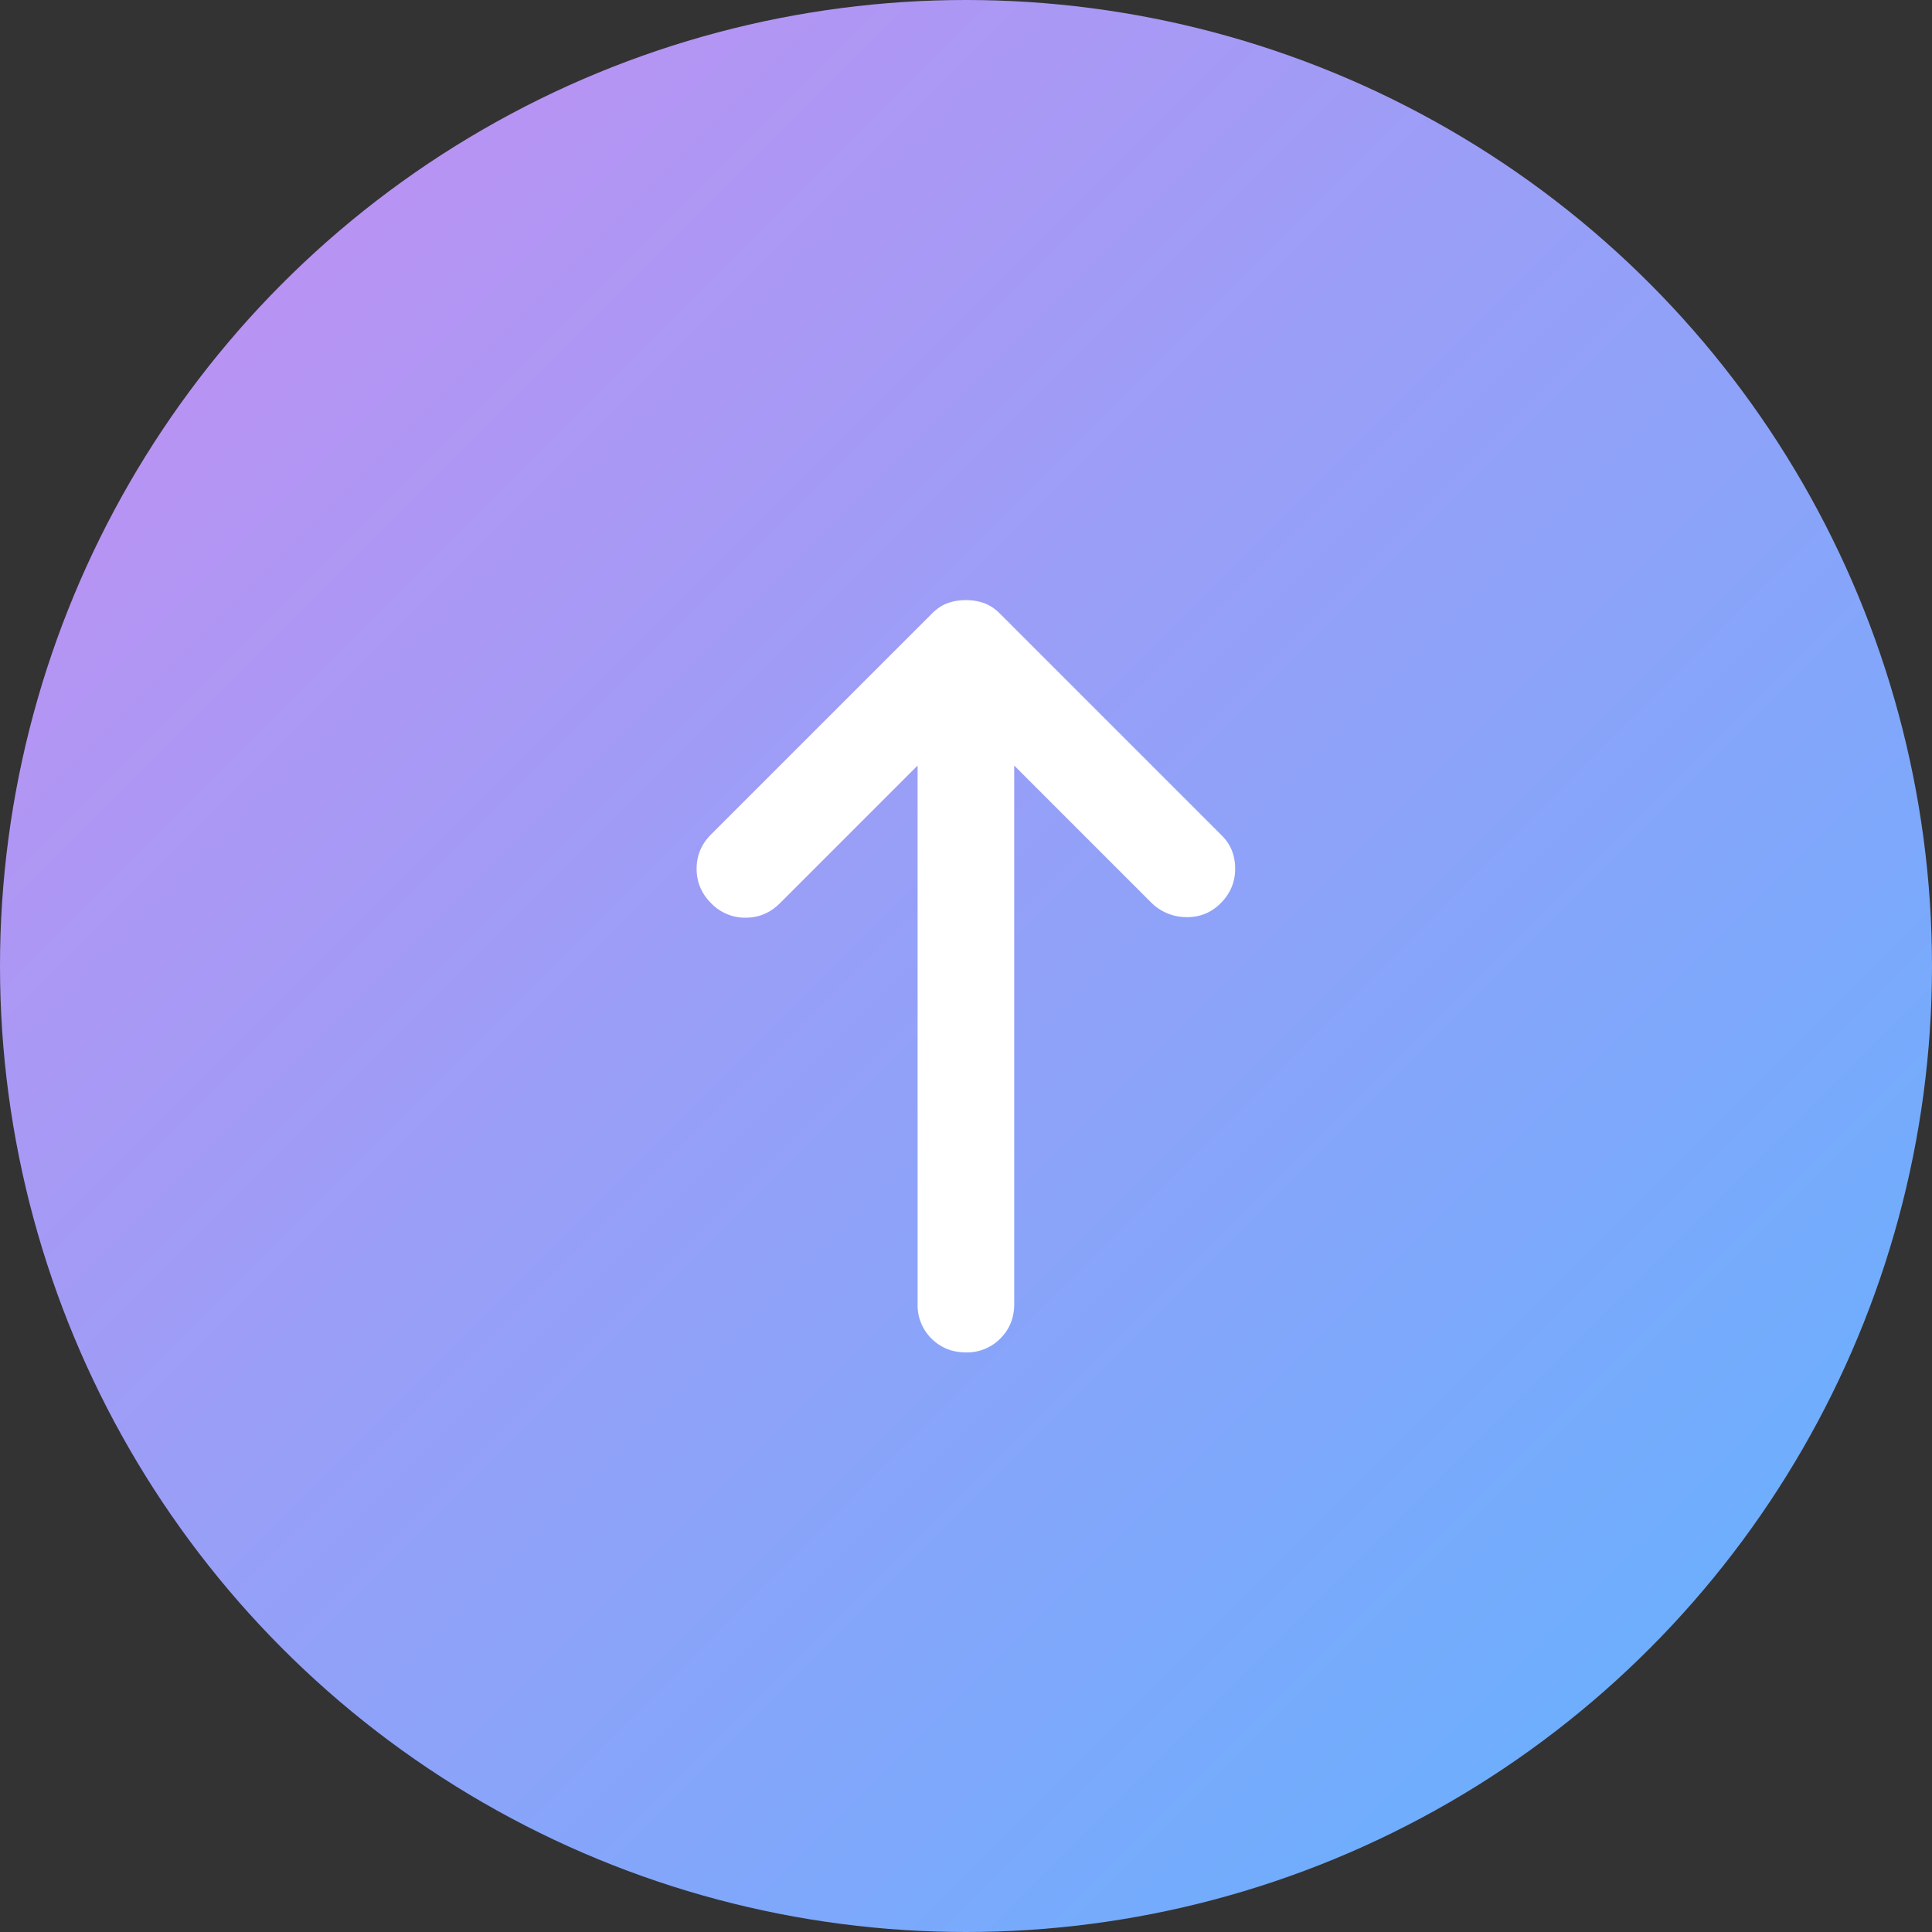 <svg width="60" height="60" viewBox="0 0 60 60" fill="none" xmlns="http://www.w3.org/2000/svg">
    <rect x="0" y="0" width="60" height="60" fill="#333333" stroke="none"/>
    <g clip-path="url(#rwhjlqympa)">
        <circle cx="30" cy="30" r="30" fill="url(#nkd2h8tgjb)"/>
        <path d="M37.91 28.05c-.3.3-.663.444-1.088.432a1.553 1.553 0 0 1-1.088-.47l-4.237-4.237V40.5c0 .425-.144.781-.432 1.07a1.45 1.45 0 0 1-1.068.43c-.425 0-.782-.144-1.07-.43a1.455 1.455 0 0 1-.43-1.07V23.775l-4.275 4.275c-.3.3-.657.45-1.07.45a1.46 1.46 0 0 1-1.068-.45c-.3-.3-.45-.657-.45-1.07 0-.412.15-.768.45-1.068l6.863-6.862c.15-.15.312-.257.487-.32.175-.062.363-.093.563-.093.2 0 .387.031.562.093.175.063.338.17.488.32l6.9 6.9c.275.275.412.618.412 1.03 0 .413-.15.77-.45 1.07z" fill="#fff"/>
    </g>
    <defs>
        <linearGradient id="nkd2h8tgjb" x1="0" y1="0" x2="60" y2="60" gradientUnits="userSpaceOnUse">
            <stop stop-color="#C78EF1"/>
            <stop offset="1" stop-color="#5FB3FF"/>
        </linearGradient>
        <clipPath id="rwhjlqympa">
            <path fill="#fff" d="M0 0h60v60H0z"/>
        </clipPath>
    </defs>
</svg>

